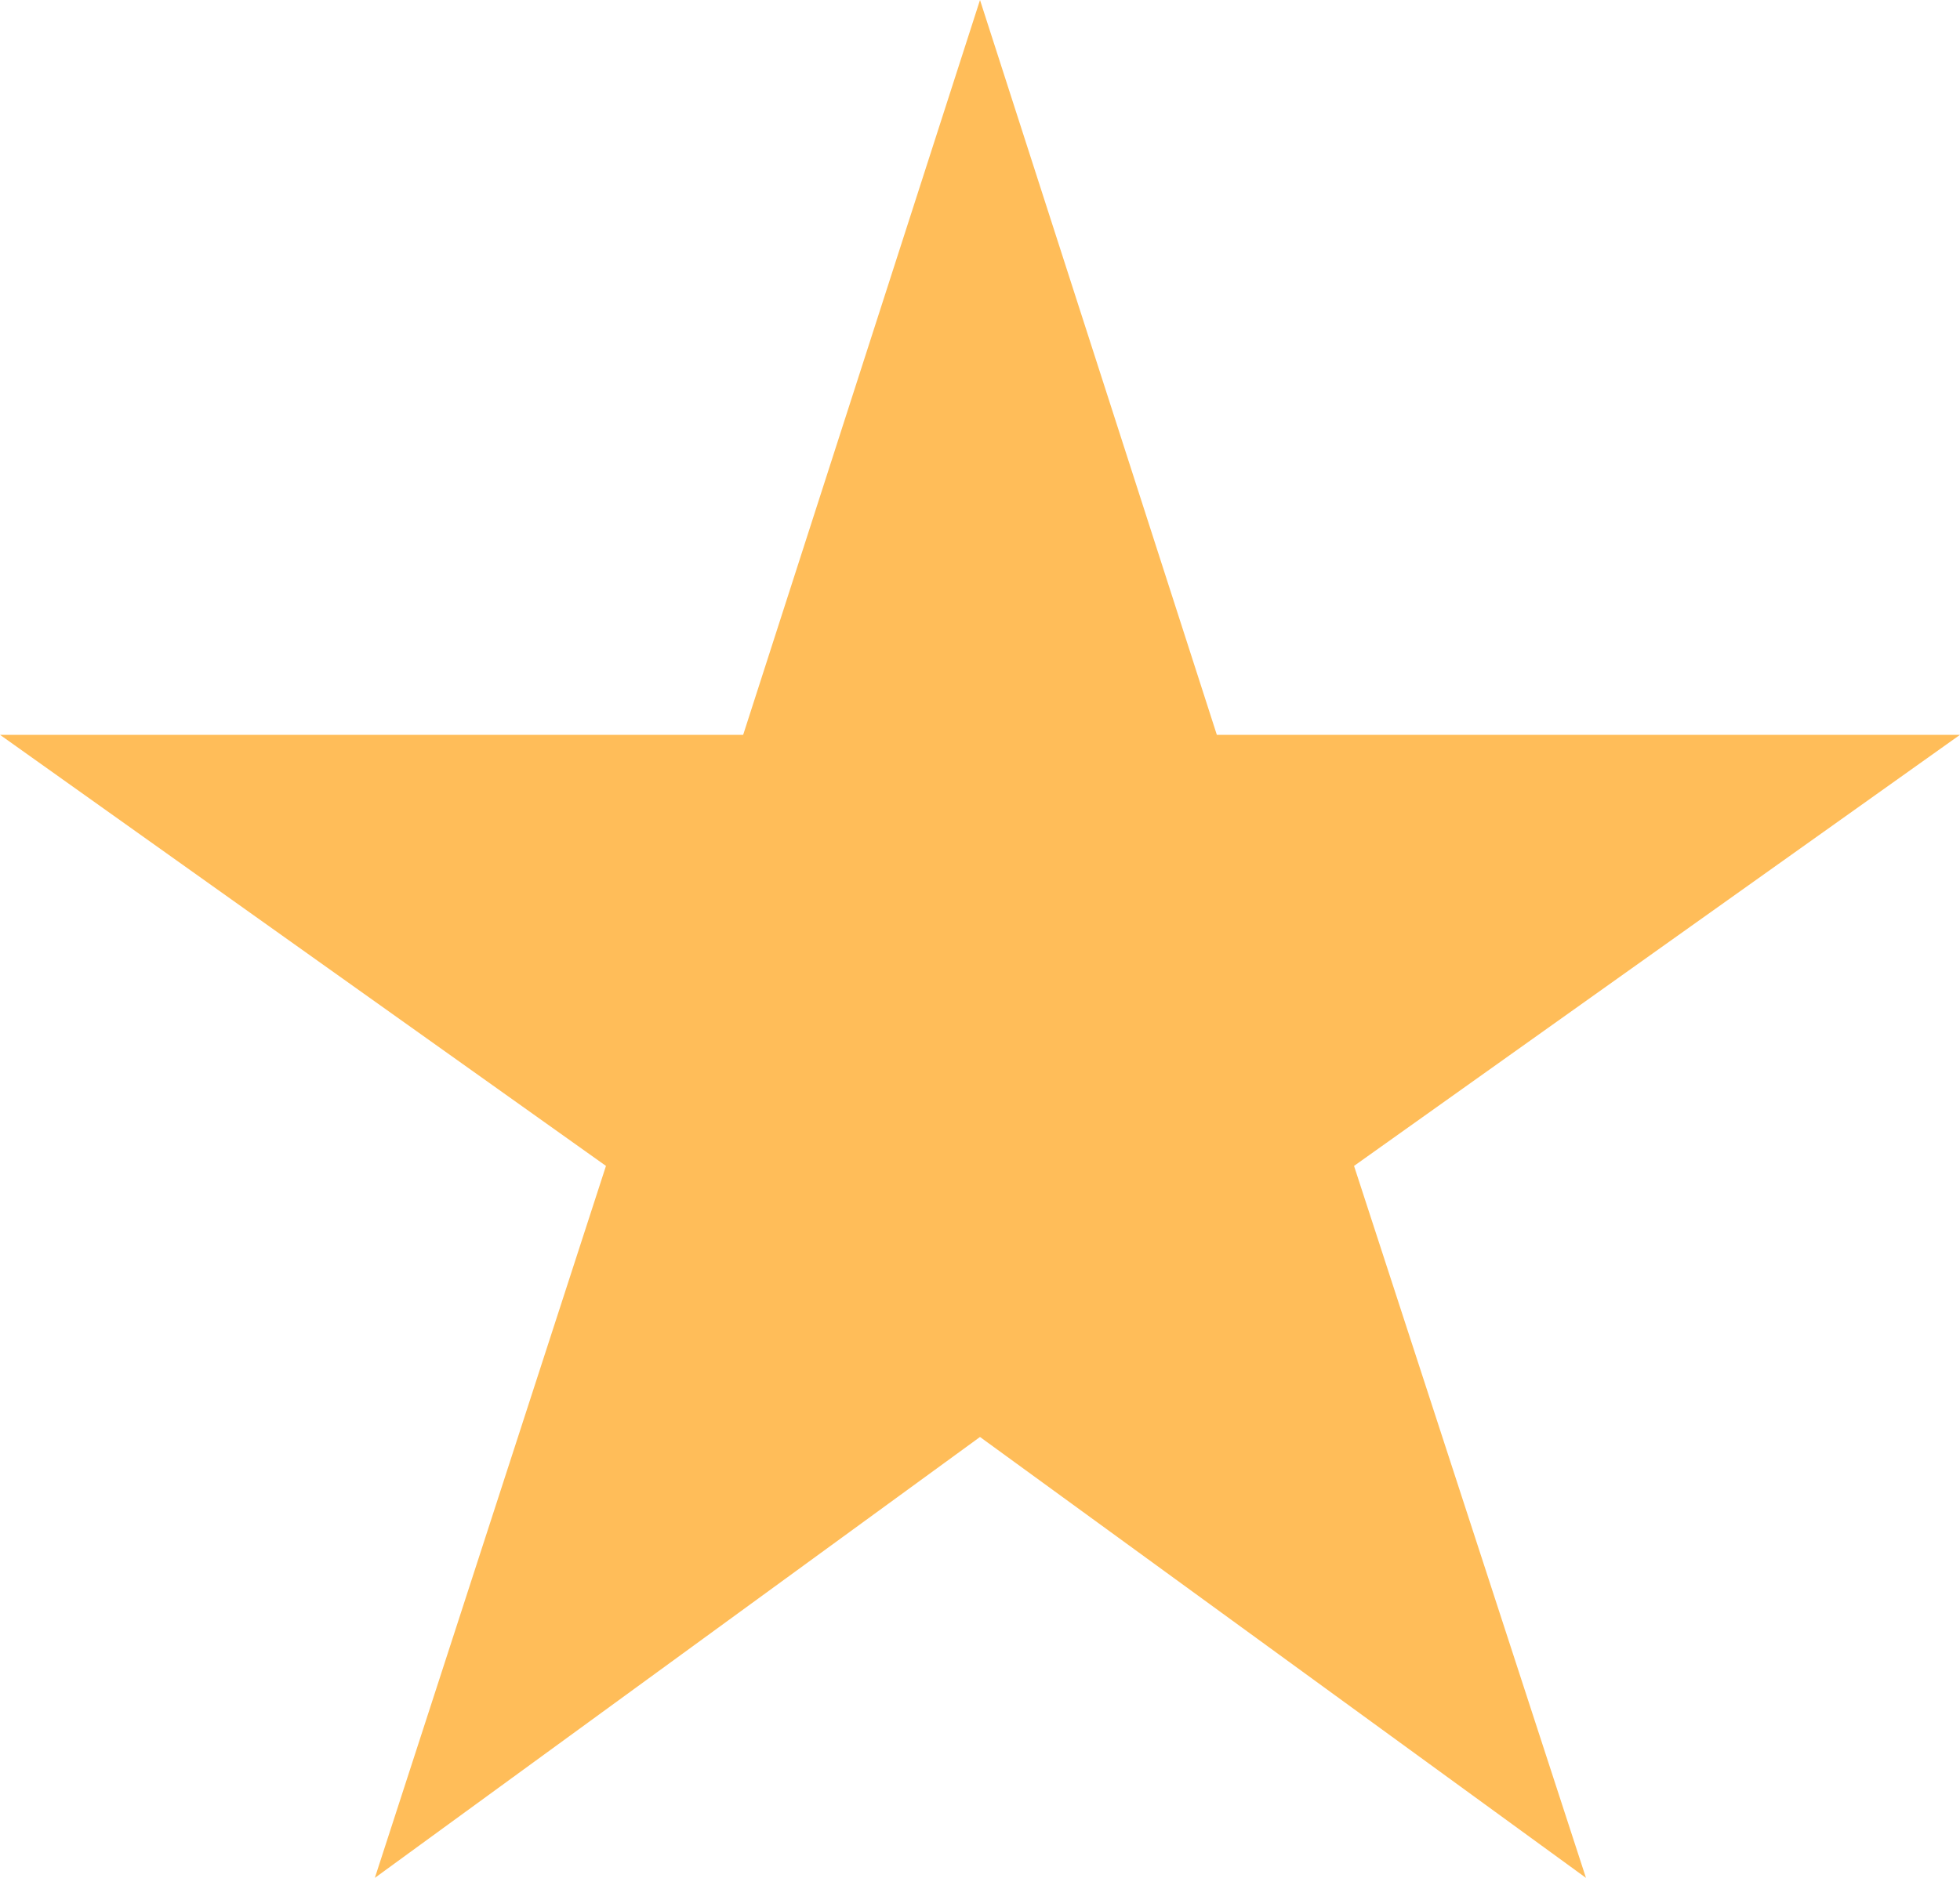 <?xml version="1.0" encoding="UTF-8" standalone="no"?><svg xmlns="http://www.w3.org/2000/svg" xmlns:xlink="http://www.w3.org/1999/xlink" fill="#ffbd59" height="23" preserveAspectRatio="xMidYMid meet" version="1" viewBox="12.0 11.0 24.0 23.0" width="24" zoomAndPan="magnify"><g id="change1_1"><path d="M24 28.6l7.42 5.4-2.84-8.72 7.42-5.28h-9.1l-2.9-9-2.9 9h-9.1l7.42 5.28-2.83 8.72z" fill="inherit"/></g></svg>